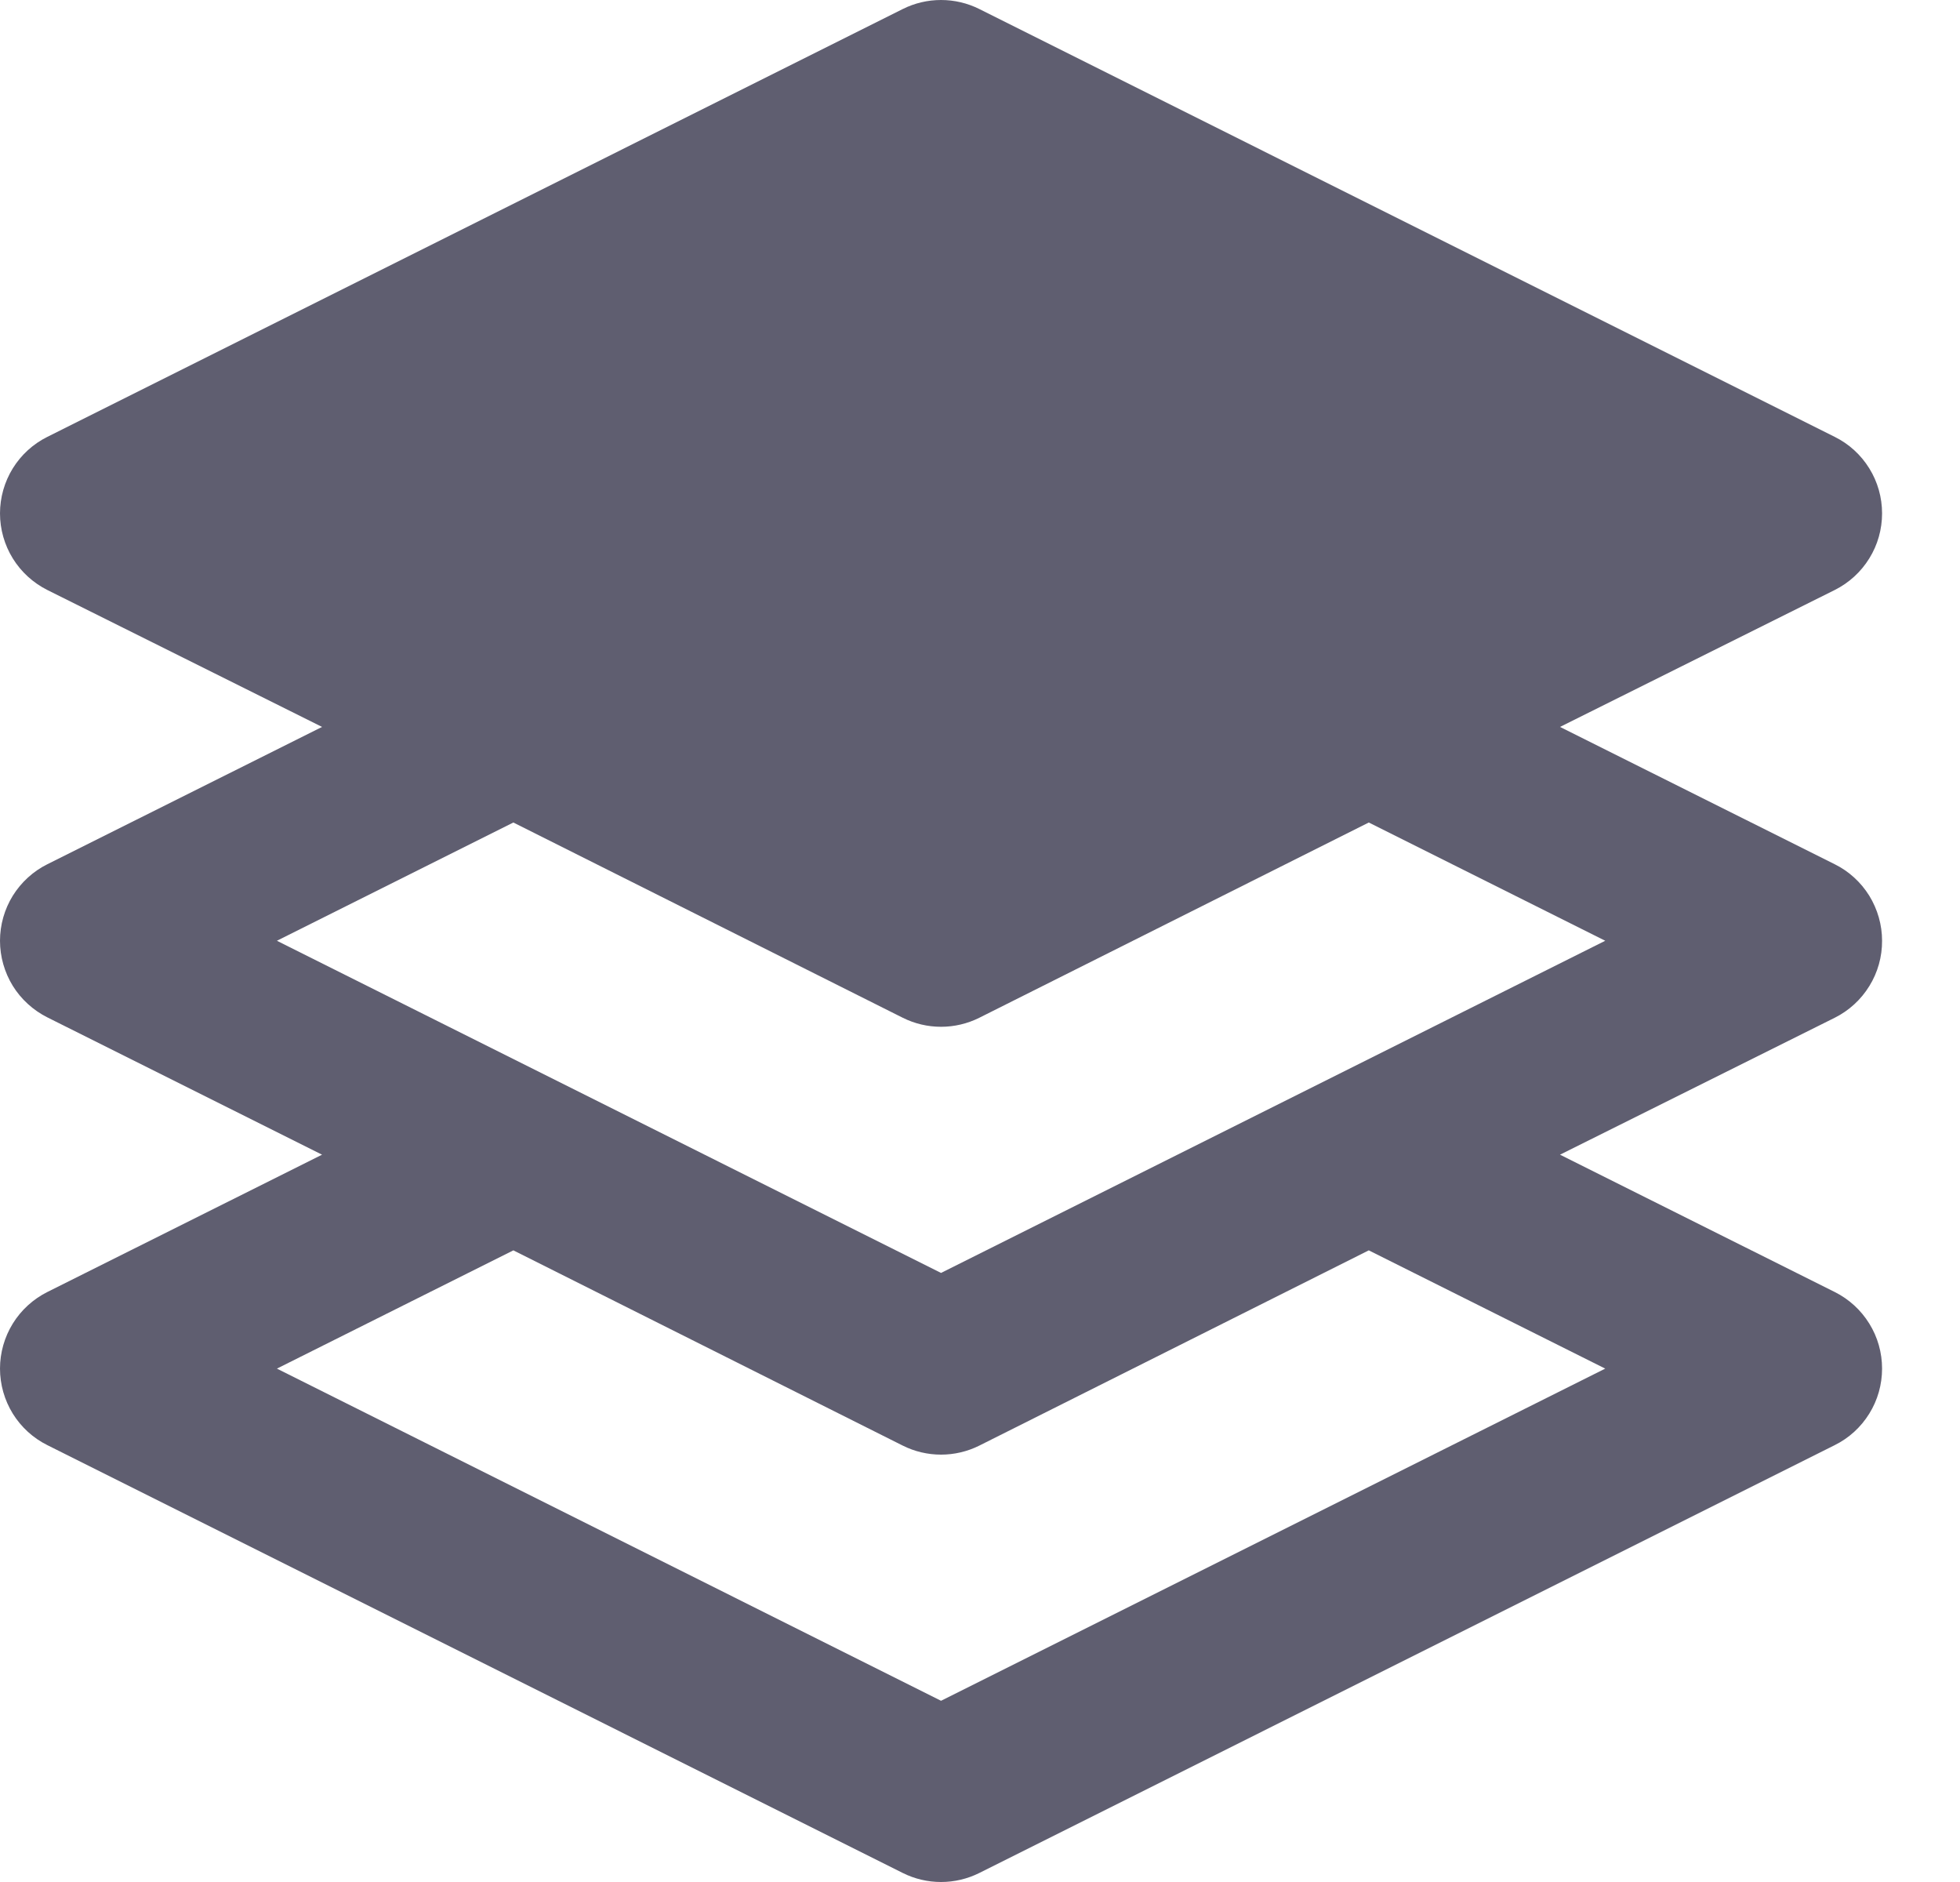 <svg width="25" height="24" viewBox="0 0 25 24" fill="none" xmlns="http://www.w3.org/2000/svg">
<path d="M24.006 11.997C24.006 11.794 23.949 11.596 23.843 11.423C23.736 11.251 23.584 11.111 23.402 11.021L19.898 9.27L23.402 7.524C23.584 7.433 23.736 7.294 23.843 7.121C23.95 6.949 24.006 6.75 24.006 6.547C24.006 6.344 23.95 6.145 23.843 5.973C23.736 5.8 23.584 5.661 23.402 5.571L12.491 0.115C12.339 0.039 12.172 0 12.003 0C11.834 0 11.667 0.039 11.515 0.115L0.604 5.571C0.423 5.661 0.27 5.8 0.163 5.973C0.057 6.145 0 6.344 0 6.547C0 6.75 0.057 6.949 0.163 7.121C0.27 7.294 0.423 7.433 0.604 7.524L4.108 9.27L0.604 11.021C0.423 11.111 0.27 11.251 0.163 11.423C0.057 11.595 0 11.794 0 11.997C0 12.2 0.057 12.399 0.163 12.572C0.27 12.744 0.423 12.883 0.604 12.974L4.108 14.725L0.604 16.476C0.423 16.567 0.27 16.706 0.163 16.879C0.057 17.051 0 17.25 0 17.453C0 17.656 0.057 17.855 0.163 18.027C0.27 18.2 0.423 18.339 0.604 18.429L11.515 23.885C11.667 23.961 11.834 24 12.003 24C12.172 24 12.339 23.961 12.491 23.885L23.402 18.429C23.584 18.339 23.736 18.2 23.843 18.027C23.95 17.855 24.006 17.656 24.006 17.453C24.006 17.25 23.95 17.051 23.843 16.879C23.736 16.706 23.584 16.567 23.402 16.476L19.898 14.725L23.402 12.979C23.584 12.888 23.737 12.748 23.844 12.574C23.951 12.401 24.007 12.201 24.006 11.997ZM20.475 17.453L12.003 21.689L3.532 17.453L6.548 15.945L11.515 18.435C11.667 18.511 11.834 18.55 12.003 18.55C12.172 18.55 12.339 18.511 12.491 18.435L17.459 15.945L20.475 17.453ZM12.003 16.233L3.532 11.997L6.548 10.489L11.515 12.979C11.667 13.055 11.834 13.094 12.003 13.094C12.172 13.094 12.339 13.055 12.491 12.979L17.459 10.489L20.475 11.997L12.003 16.233Z" fill="#5F5E70"/>
</svg>

